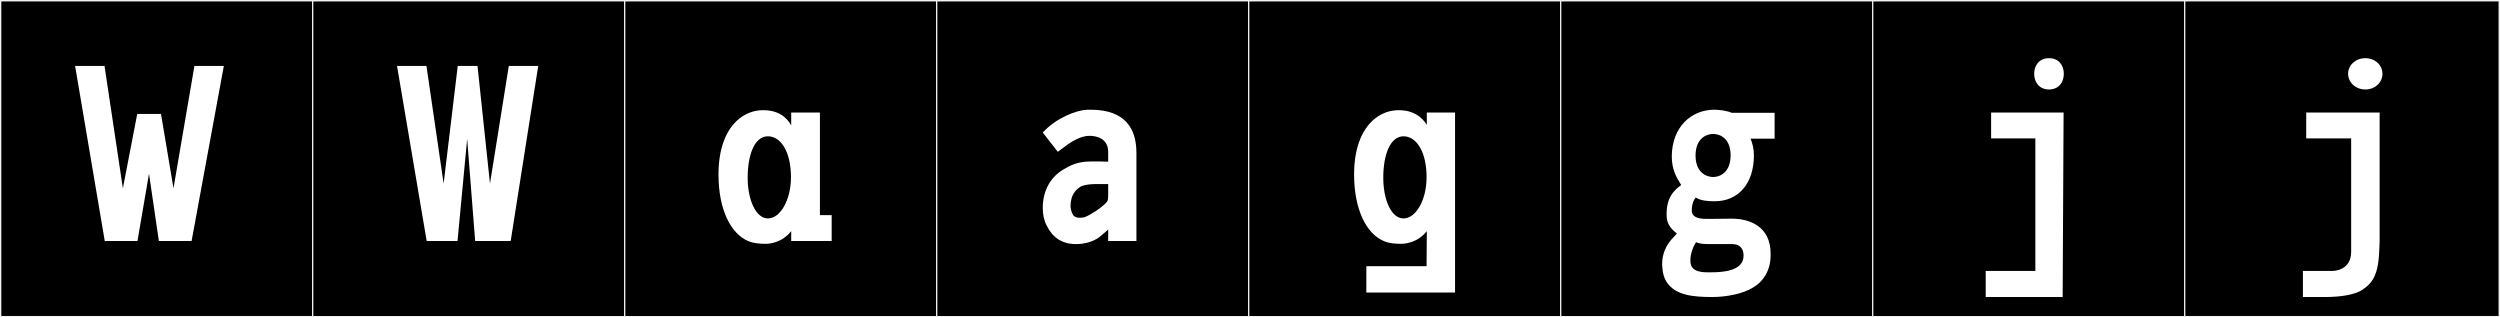 <?xml version="1.0" encoding="utf-8"?>
<!-- Generator: Adobe Illustrator 16.0.4, SVG Export Plug-In . SVG Version: 6.00 Build 0)  -->
<!DOCTYPE svg PUBLIC "-//W3C//DTD SVG 1.1//EN" "http://www.w3.org/Graphics/SVG/1.1/DTD/svg11.dtd">
<svg version="1.1" id="Layer_1" xmlns="http://www.w3.org/2000/svg" xmlns:xlink="http://www.w3.org/1999/xlink" x="0px" y="0px"
	 width="1891px" height="240px" viewBox="0 0 1891 240" enable-background="new 0 0 1891 240" xml:space="preserve">
<rect x="0" y="0" width="1891" height="240" fill="#808080" stroke="none"/>
<g>
	<rect y="1" width="238" height="239"/>
	<path fill="#F2F2F2" d="M238,1v238H1V1H238 M239,0H0v240h239V0L239,0z"/>
</g>
<g>
	<rect x="236" y="1" width="238" height="239"/>
	<path fill="#F2F2F2" d="M474,1v238H237V1H474 M475,0H236v240h239V0L475,0z"/>
</g>
<g>
	<rect x="472" y="1" width="238" height="239"/>
	<path fill="#F2F2F2" d="M710,1v238H473V1H710 M711,0H472v240h239V0L711,0z"/>
</g>
<g>
	<rect x="708" y="1" width="238" height="239"/>
	<path fill="#F2F2F2" d="M946,1v238H709V1H946 M947,0H708v240h239V0L947,0z"/>
</g>
<g>
	<rect x="944" y="1" width="238" height="239"/>
	<path fill="#F2F2F2" d="M1182,1v238H945V1H1182 M1183,0H944v240h239V0L1183,0z"/>
</g>
<g>
	<rect x="1180" y="1" width="238" height="239"/>
	<path fill="#F2F2F2" d="M1418,1v238h-237V1H1418 M1419,0h-239v240h239V0L1419,0z"/>
</g>
<g>
	<rect x="1416" y="1" width="238" height="239"/>
	<path fill="#F2F2F2" d="M1654,1v238h-237V1H1654 M1655,0h-239v240h239V0L1655,0z"/>
</g>
<g>
	<rect x="1652" y="1" width="238" height="239"/>
	<path fill="#F2F2F2" d="M1890,1v238h-237V1H1890 M1891,0h-239v240h239V0L1891,0z"/>
</g>
<g>
	<path fill="#FFFFFF" d="M103.804,86.188h17.978l9.434,56.246l15.841-92.557h22.25l-24.385,132.427H120.18l-7.476-50.906
		l-8.722,50.906H79.241L56.814,49.877h22.249l13.884,92.557L103.804,86.188z"/>
	<path fill="#FFFFFF" d="M346.24,49.877h14.952l9.434,88.997l14.24-88.997h22.249l-20.825,132.427h-26.877l-6.052-77.25
		l-7.298,77.25h-23.317L300.318,49.877h22.25l12.994,88.997L346.24,49.877z"/>
	<path fill="#FFFFFF" d="M593.479,179.635c-4.983,3.738-11.035,4.806-14.239,4.806c-5.695,0-9.968-0.712-12.993-1.958
		c-13.528-5.518-22.783-24.029-22.783-50.55c0-20.469,6.229-36.133,18.155-43.965c3.025-1.958,8.365-4.627,15.485-4.627h0.355
		c14.952,0,19.936,9.611,21.004,11.569v-9.79h21.715v77.605h8.899v19.579h-30.614v-7.476
		C596.506,177.321,595.082,178.389,593.479,179.635z M580.842,165.217c9.434,0,17.443-14.062,17.443-31.149
		c0-19.579-7.831-30.971-17.443-30.971c-9.967,0-15.307,13.705-15.307,31.327C565.535,151.156,571.765,165.217,580.842,165.217z"/>
	<path fill="#FFFFFF" d="M838.229,182.305v-8.722c0,0-2.849,2.67-6.586,5.696c0,0-6.408,5.34-17.443,5.34h-0.534
		c-10.857,0-17.8-5.518-21.894-13.884c-2.136-4.094-3.025-8.543-3.025-13.349c0-13.706,6.229-23.495,15.308-29.013
		c4.449-2.67,10.323-6.23,20.825-6.23h4.806c1.067,0,7.298,0,8.544,0.178v-7.476c0-9.612-8.01-12.104-14.062-12.104
		c-1.603,0-3.026,0.178-4.272,0.534c-4.983,1.246-9.789,3.738-19.757,11.57l-11.392-14.596
		c10.323-11.213,25.453-16.909,33.641-17.265h2.492c26.521,0,34.708,14.595,34.708,32.573v66.748H838.229z M829.15,139.23
		c-2.848,0-7.12,0.178-10.857,1.424c-0.712,0.356-6.942,3.56-8.01,10.68c-0.178,0.712-0.534,2.313-0.534,4.271
		c0,2.314,0.534,3.916,1.424,6.052c1.246,2.848,3.738,3.026,5.518,3.026h0.712c1.425,0,2.67-0.356,3.383-0.534
		c2.313-0.89,7.831-4.094,11.035-6.586c3.204-2.492,5.518-4.45,6.052-6.052c0.356-1.424,0.356-4.094,0.356-5.696v-6.586H829.15z"/>
	<path fill="#FFFFFF" d="M1074.254,179.635c-4.983,3.738-11.214,4.806-14.417,4.806c-5.519,0-9.968-0.712-12.816-1.958
		c-13.527-5.518-22.783-24.029-22.783-50.55c0-20.469,6.23-36.133,18.156-43.965c3.025-1.958,8.365-4.627,15.485-4.627h0.355
		c14.596,0,19.936,9.611,21.004,11.036V85.12h21.358v136.165h-67.104V201.35h45.566l0.179-26.521
		C1077.28,177.321,1075.855,178.389,1074.254,179.635z M1061.616,165.217c9.434,0,17.443-14.062,17.443-31.149
		c0-19.579-7.831-30.971-17.443-30.971c-9.968,0-15.308,13.705-15.308,31.327C1046.309,151.156,1052.36,165.217,1061.616,165.217z"
		/>
	<path fill="#FFFFFF" d="M1339.294,191.917v1.246c0,12.282-6.586,20.47-12.638,23.852c-8.01,5.518-21.894,7.653-31.505,7.653
		c-14.951,0-27.589-1.424-34.175-10.857c-2.492-3.56-3.382-8.01-3.56-11.213c0-0.89-0.179-1.78-0.179-2.67
		c0-7.12,2.314-14.24,9.078-21.003c1.068-1.246,1.602-1.78,2.136-2.314c0,0-0.355-0.178-1.602-1.246
		c-6.052-4.984-6.23-10.324-6.23-12.994v-0.356c0-12.993,5.696-18.155,11.036-22.071c-3.916-6.23-7.12-11.926-7.12-21.715
		c0.179-22.25,14.773-35.243,32.217-35.243h0.356c3.382,0,9.789,0.89,12.638,2.313h32.572v19.58h-18.155
		c1.424,3.738,2.492,7.654,2.492,12.638c0,21.715-12.104,34.708-29.547,34.708h-0.356c-4.449,0-10.501-0.356-14.062-2.848
		c-1.602,1.78-3.025,5.162-3.025,9.79c0,6.408,8.01,6.408,11.926,6.408c2.848,0,14.417-0.178,18.333-0.178
		C1323.274,165.396,1339.294,171.091,1339.294,191.917z M1318.824,193.518c0-8.899-6.941-8.899-9.434-8.899h-17.621
		c-4.094,0-6.941-0.534-8.899-1.424c-1.958,2.848-4.272,8.543-4.272,13.706c0,4.45,1.603,6.764,5.696,8.188
		c2.313,0.712,4.806,0.89,7.476,0.89h2.313C1302.271,205.978,1318.824,205.266,1318.824,193.518z M1282.514,117.693
		c0,12.815,8.188,16.198,13.35,16.198c4.983,0,13.172-3.382,13.172-16.375c0-12.816-8.01-16.198-13.172-16.198
		S1282.514,104.699,1282.514,117.693z"/>
	<path fill="#FFFFFF" d="M1501.987,224.667V204.91h37.557v-100.21h-33.463V85.12h54.822l-0.712,139.547H1501.987z M1549.868,44.003
		c7.298,0,11.214,5.34,11.214,11.748c0,6.586-3.916,11.926-11.214,11.926s-11.214-5.34-11.214-11.926
		C1538.654,49.343,1542.57,44.003,1549.868,44.003z"/>
	<path fill="#FFFFFF" d="M1741.93,204.91h22.605c0.534,0,13.883-0.178,13.883-14.417v-85.793h-33.996V85.12h55.534v97.185
		l-0.179,4.806c-0.533,20.292-4.628,26.699-13.35,32.395c-5.518,3.382-15.485,5.162-28.123,5.162h-16.375V204.91z M1789.098,44.003
		c7.477,0,12.994,5.34,12.994,11.748c0,6.586-5.518,11.926-12.994,11.926c-7.298,0-12.993-5.34-12.993-11.926
		C1776.104,49.343,1781.8,44.003,1789.098,44.003z"/>
</g>
</svg>
